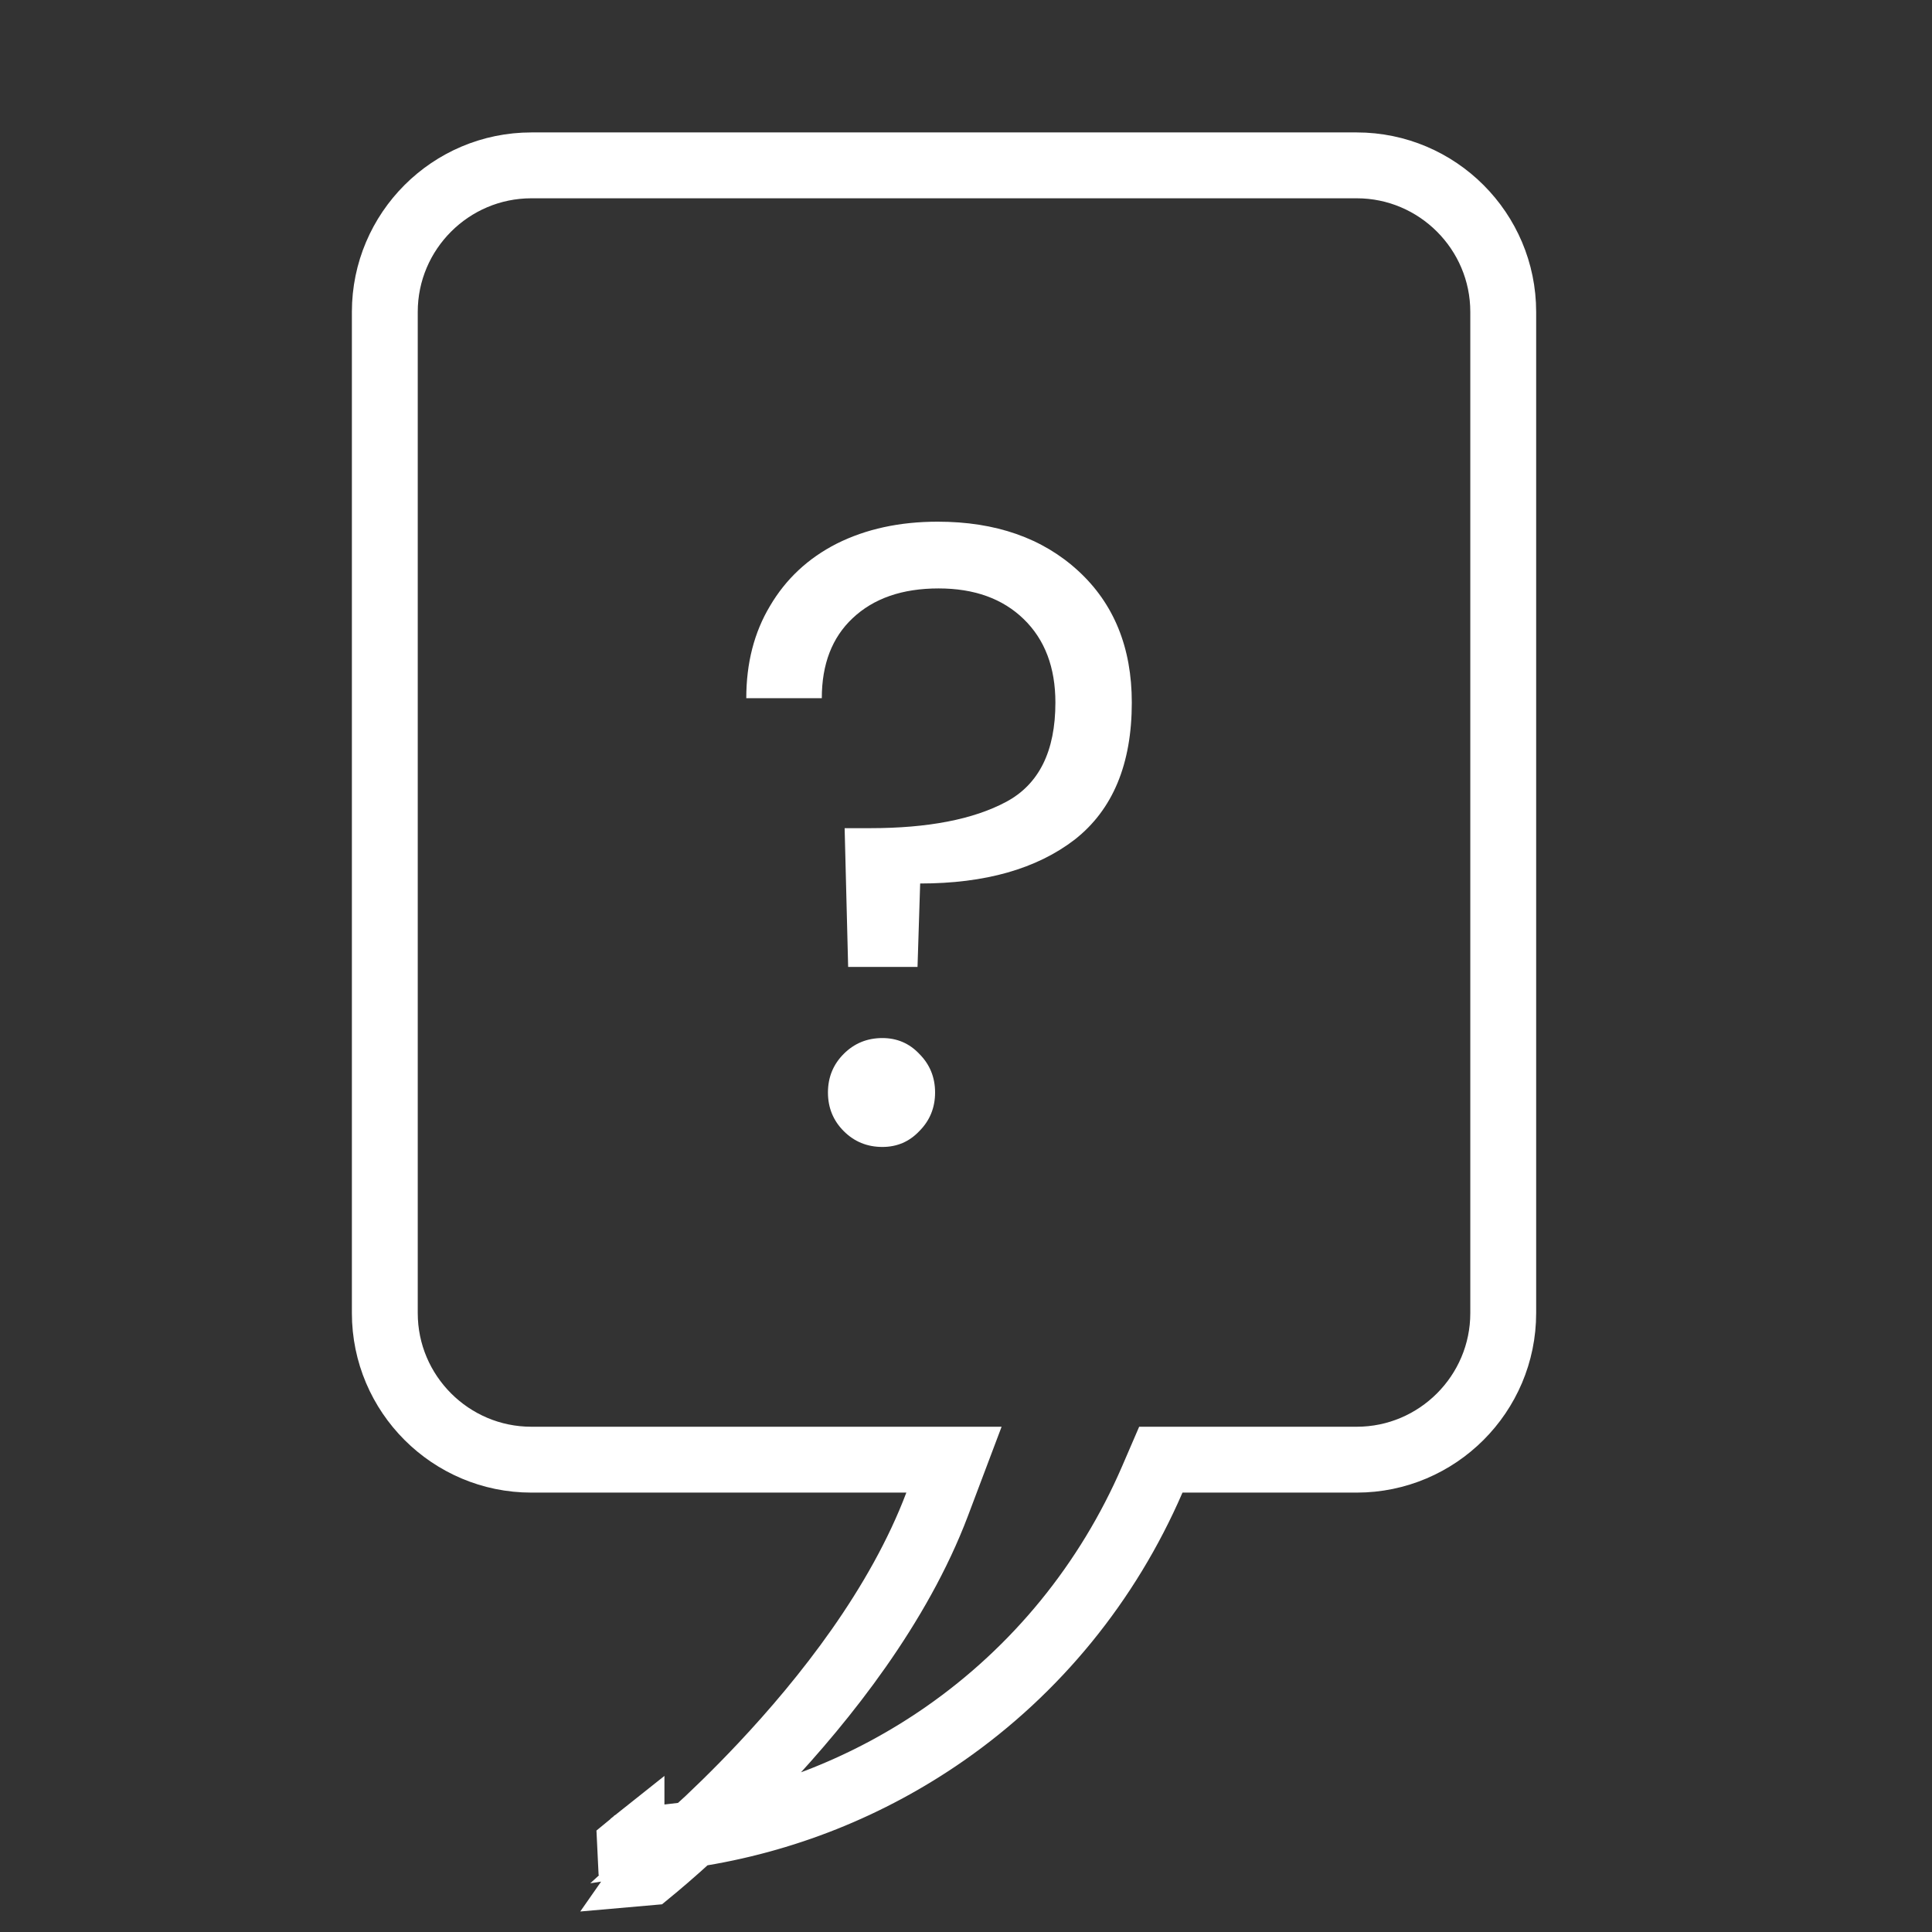 <svg width="44" height="44" viewBox="0 0 44 44" fill="none" xmlns="http://www.w3.org/2000/svg">
<rect x="0" y="0" width="44" height="44" fill="#333333" stroke="none"/>
<path d="M15.775 41.776C16.226 41.364 16.777 40.833 17.362 40.211C18.787 38.695 20.466 36.579 21.343 34.258L21.726 33.243H20.641H12.102C10.262 33.243 8.764 31.745 8.764 29.905V7.103C8.764 5.264 10.262 3.766 12.102 3.766H30.148V3.766H30.898C32.737 3.766 34.235 5.264 34.235 7.103V29.905C34.235 31.745 32.737 33.243 30.898 33.243H26.93H26.437L26.242 33.695C25.229 36.037 23.6 38.035 21.521 39.483L21.521 39.483C19.803 40.68 17.84 41.461 15.775 41.776ZM15.775 41.776C15.314 42.199 14.957 42.498 14.779 42.644C14.768 42.645 14.758 42.645 14.747 42.646C14.832 42.524 14.856 42.365 14.802 42.22C14.802 42.22 14.802 42.219 14.802 42.219C14.802 42.219 14.802 42.219 14.802 42.219C14.802 42.219 14.801 42.219 14.801 42.219C14.745 42.069 14.617 41.962 14.466 41.929M15.775 41.776L14.466 41.929M14.466 41.929C14.473 41.923 14.48 41.917 14.487 41.911L14.466 41.929ZM14.351 42.025L14.368 42.379L14.368 42.38L14.368 42.381L14.368 42.381L14.368 42.381L14.382 42.668V42.398V42.398V42.376V42.375V41.999C14.377 42.003 14.373 42.007 14.368 42.011C14.362 42.015 14.357 42.02 14.351 42.025Z" stroke="white" stroke-width="1.5"/>
<path d="M21.356 11.881C22.676 11.881 23.742 12.254 24.556 13.001C25.369 13.748 25.776 14.748 25.776 16.001C25.776 17.401 25.343 18.441 24.476 19.121C23.609 19.788 22.436 20.121 20.956 20.121L20.896 22.021H19.316L19.236 18.861H19.816C21.136 18.861 22.169 18.661 22.916 18.261C23.663 17.861 24.036 17.108 24.036 16.001C24.036 15.201 23.796 14.568 23.316 14.101C22.836 13.634 22.189 13.401 21.376 13.401C20.549 13.401 19.896 13.627 19.416 14.081C18.949 14.521 18.716 15.127 18.716 15.901H16.996C16.996 15.101 17.176 14.401 17.536 13.801C17.896 13.188 18.402 12.714 19.056 12.381C19.723 12.047 20.489 11.881 21.356 11.881ZM20.096 26.121C19.749 26.121 19.456 26.001 19.216 25.761C18.976 25.521 18.856 25.227 18.856 24.881C18.856 24.534 18.976 24.241 19.216 24.001C19.456 23.761 19.749 23.641 20.096 23.641C20.429 23.641 20.709 23.761 20.936 24.001C21.176 24.241 21.296 24.534 21.296 24.881C21.296 25.227 21.176 25.521 20.936 25.761C20.709 26.001 20.429 26.121 20.096 26.121Z" fill="white"/>
</svg>

